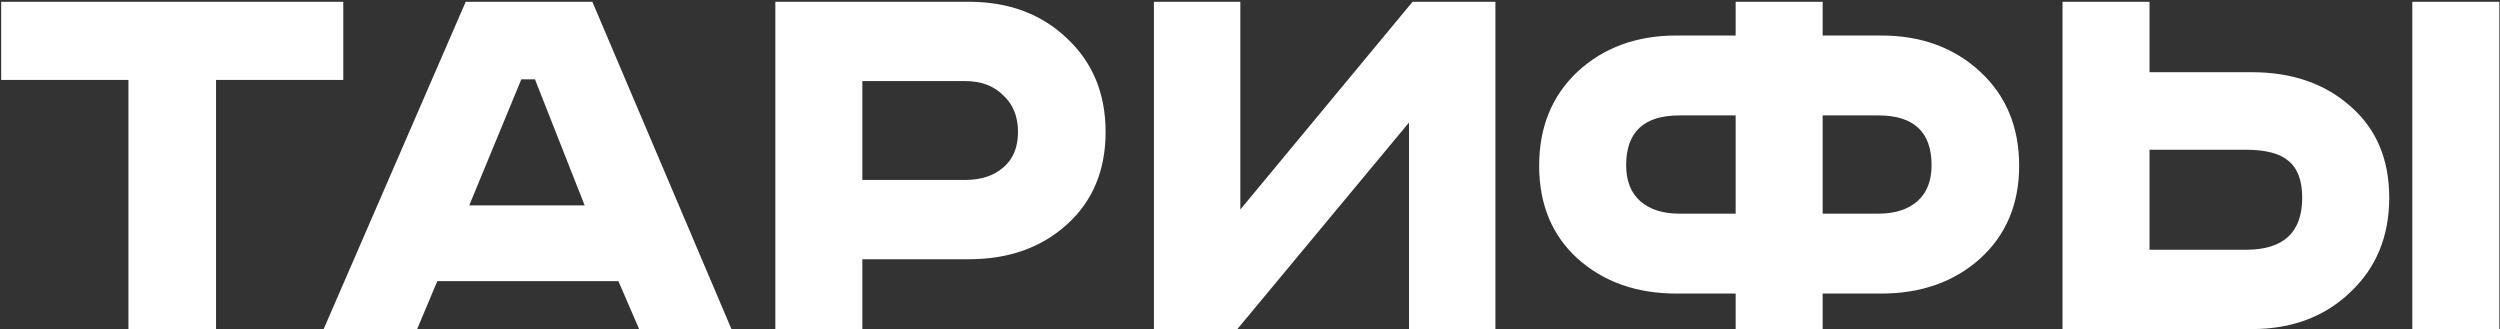 <?xml version="1.0" encoding="UTF-8"?> <svg xmlns="http://www.w3.org/2000/svg" width="1056" height="139" viewBox="0 0 1056 139" fill="none"><rect x="0" y="0" width="1056" height="139" fill="#333333" stroke="none"/> <path d="M0.5 0.75H145V33.75H91.25V139H54.25V33.75H0.5V0.75ZM220.213 33.5L198.213 86.75H246.963L225.963 33.5H220.213ZM196.713 0.75H250.213L308.963 139H269.963L261.213 118.75H184.713L176.213 139H136.713L196.713 0.75ZM327.504 0.75H409.254C426.087 0.75 439.921 5.917 450.754 16.25C461.587 26.417 467.004 39.583 467.004 55.75C467.004 71.917 461.587 84.917 450.754 94.75C439.921 104.583 426.087 109.5 409.254 109.5H364.254V139H327.504V0.75ZM364.254 34.25V76H407.754C414.421 76 419.754 74.25 423.754 70.75C427.921 67.25 430.004 62.25 430.004 55.75C430.004 49.25 427.921 44.083 423.754 40.25C419.754 36.25 414.421 34.25 407.754 34.25H364.254ZM487.416 0.75H523.916V88.5L596.666 0.75H631.666V139H595.166V51.75L522.666 139H487.416V0.75ZM733.141 15V0.75H769.891V15H794.641C811.474 15 825.391 20.083 836.391 30.25C847.391 40.417 852.891 53.667 852.891 70C852.891 86.167 847.391 99.25 836.391 109.25C825.391 119.083 811.474 124 794.641 124H769.891V139H733.141V124H708.141C691.307 124 677.391 119.083 666.391 109.25C655.557 99.417 650.141 86.333 650.141 70C650.141 53.667 655.557 40.417 666.391 30.25C677.391 20.083 691.307 15 708.141 15H733.141ZM733.141 48.75H709.391C694.391 48.75 686.891 55.75 686.891 69.75C686.891 76.417 688.891 81.5 692.891 85C696.891 88.5 702.391 90.25 709.391 90.25H733.141V48.75ZM769.891 48.75V90.25H793.391C800.391 90.25 805.891 88.5 809.891 85C813.891 81.5 815.891 76.417 815.891 69.75C815.891 55.75 808.391 48.75 793.391 48.75H769.891ZM1018.96 0.75H1055.71V139H1018.96V0.75ZM871.205 0.75H907.955V30.5H951.205C968.205 30.5 982.122 35.333 992.955 45C1003.79 54.5 1009.21 67.333 1009.21 83.5C1009.21 99.833 1003.71 113.167 992.705 123.5C981.872 133.833 968.038 139 951.205 139H871.205V0.75ZM907.955 63.25V105.5H948.705C964.538 105.5 972.455 98.167 972.455 83.5C972.455 76.333 970.538 71.167 966.705 68C963.038 64.833 957.038 63.25 948.705 63.25H907.955Z" fill="white"></path> </svg> 